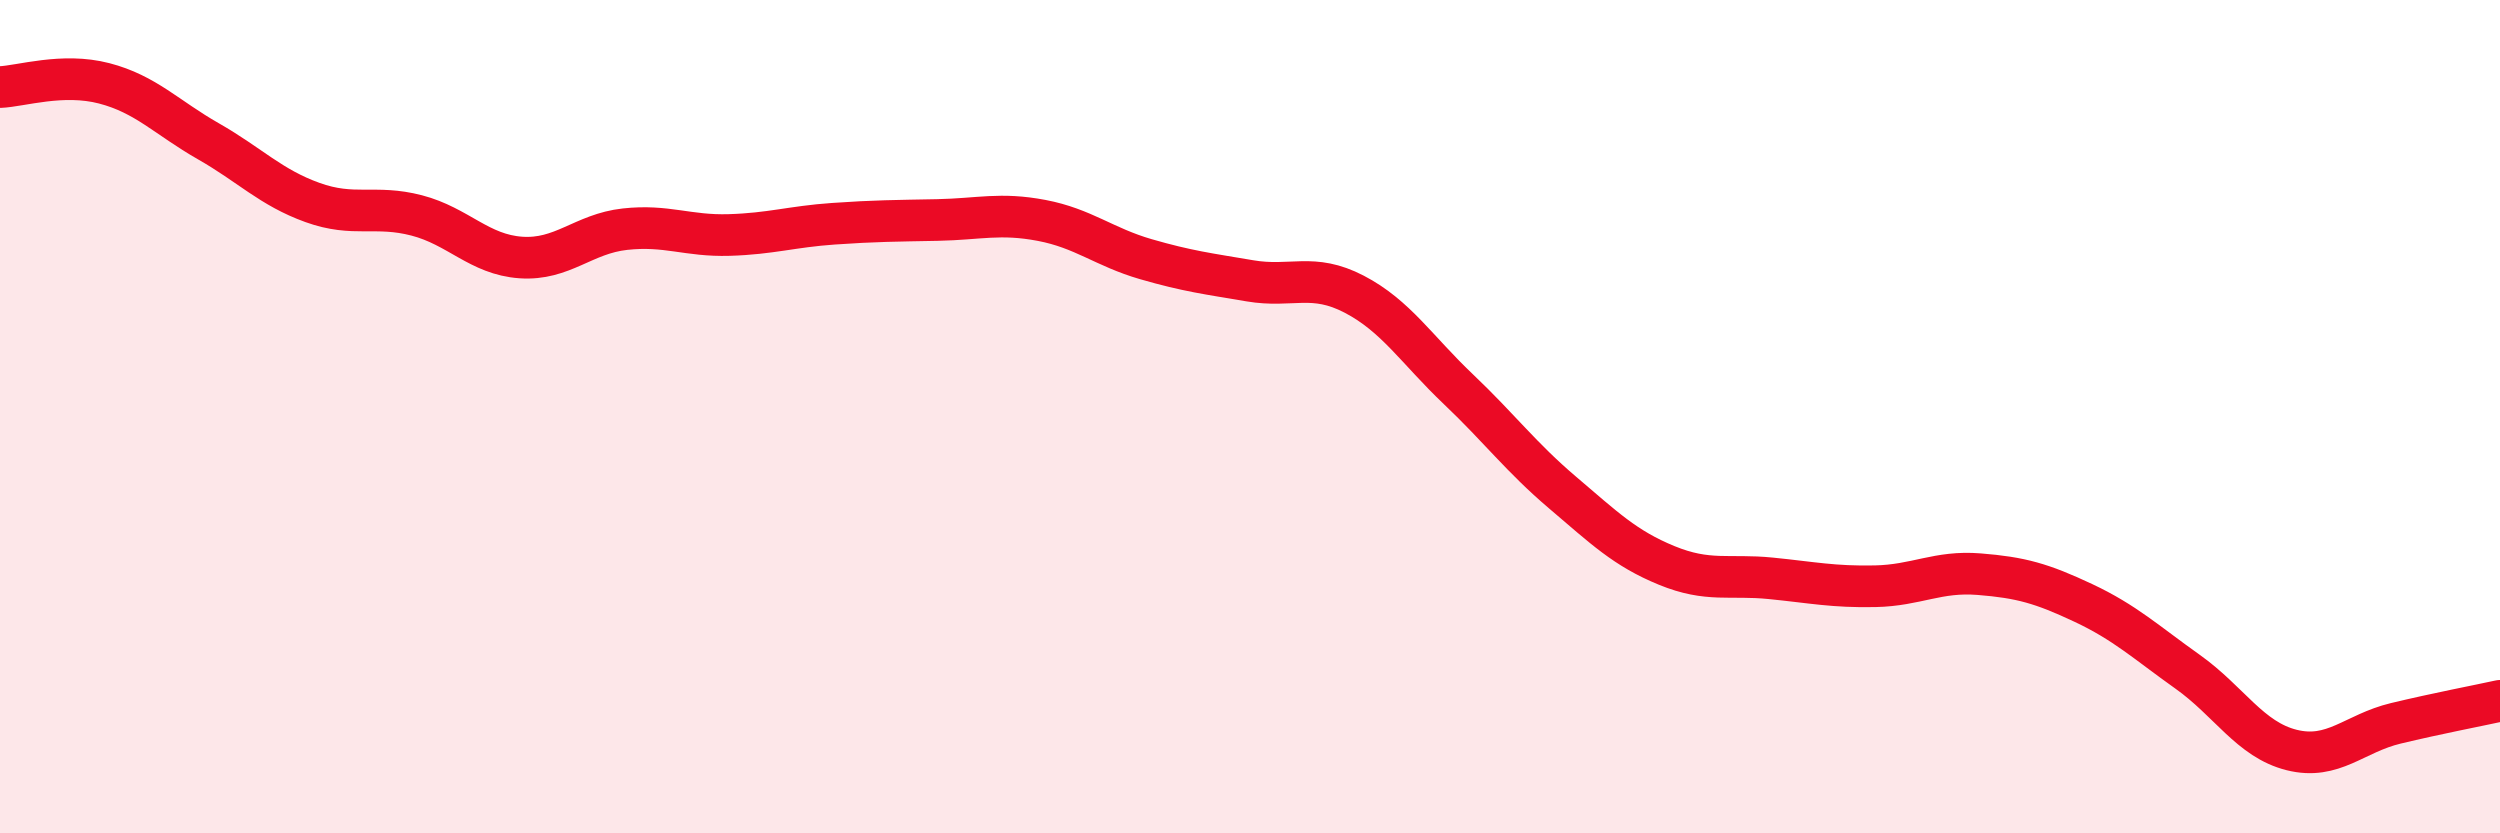
    <svg width="60" height="20" viewBox="0 0 60 20" xmlns="http://www.w3.org/2000/svg">
      <path
        d="M 0,2.09 C 0.5,2.07 1.5,1.74 2.5,2 C 3.5,2.26 4,2.82 5,3.39 C 6,3.96 6.5,4.5 7.5,4.86 C 8.5,5.22 9,4.91 10,5.17 C 11,5.43 11.5,6.11 12.5,6.18 C 13.5,6.25 14,5.61 15,5.5 C 16,5.39 16.5,5.67 17.5,5.64 C 18.5,5.61 19,5.44 20,5.37 C 21,5.3 21.5,5.3 22.5,5.28 C 23.5,5.26 24,5.1 25,5.29 C 26,5.48 26.5,5.93 27.5,6.22 C 28.5,6.51 29,6.57 30,6.74 C 31,6.91 31.5,6.54 32.5,7.06 C 33.5,7.58 34,8.39 35,9.34 C 36,10.29 36.5,10.97 37.5,11.82 C 38.5,12.67 39,13.16 40,13.57 C 41,13.98 41.5,13.78 42.5,13.88 C 43.5,13.98 44,14.09 45,14.07 C 46,14.05 46.5,13.7 47.5,13.78 C 48.5,13.86 49,14 50,14.47 C 51,14.94 51.5,15.41 52.5,16.12 C 53.5,16.83 54,17.75 55,18 C 56,18.25 56.5,17.6 57.5,17.36 C 58.5,17.12 59.5,16.93 60,16.82L60 20L0 20Z"
        fill="#EB0A25"
        opacity="0.1"
        stroke-linecap="round"
        stroke-linejoin="round"
      />
      <path
        d="M 0,2.09 C 0.5,2.07 1.5,1.74 2.5,2 C 3.5,2.26 4,2.82 5,3.39 C 6,3.96 6.5,4.5 7.5,4.86 C 8.5,5.22 9,4.91 10,5.17 C 11,5.43 11.5,6.11 12.5,6.18 C 13.5,6.25 14,5.61 15,5.5 C 16,5.39 16.5,5.67 17.5,5.64 C 18.5,5.61 19,5.44 20,5.37 C 21,5.3 21.5,5.3 22.5,5.28 C 23.5,5.26 24,5.1 25,5.29 C 26,5.48 26.5,5.93 27.5,6.22 C 28.5,6.51 29,6.57 30,6.74 C 31,6.91 31.5,6.54 32.5,7.06 C 33.5,7.58 34,8.39 35,9.34 C 36,10.29 36.5,10.97 37.5,11.82 C 38.5,12.67 39,13.16 40,13.57 C 41,13.98 41.5,13.78 42.5,13.88 C 43.5,13.98 44,14.09 45,14.07 C 46,14.05 46.5,13.7 47.5,13.78 C 48.5,13.86 49,14 50,14.47 C 51,14.94 51.5,15.41 52.5,16.12 C 53.5,16.83 54,17.75 55,18 C 56,18.25 56.5,17.6 57.5,17.36 C 58.5,17.12 59.5,16.93 60,16.82"
        stroke="#EB0A25"
        stroke-width="1"
        fill="none"
        stroke-linecap="round"
        stroke-linejoin="round"
      />
    </svg>
  